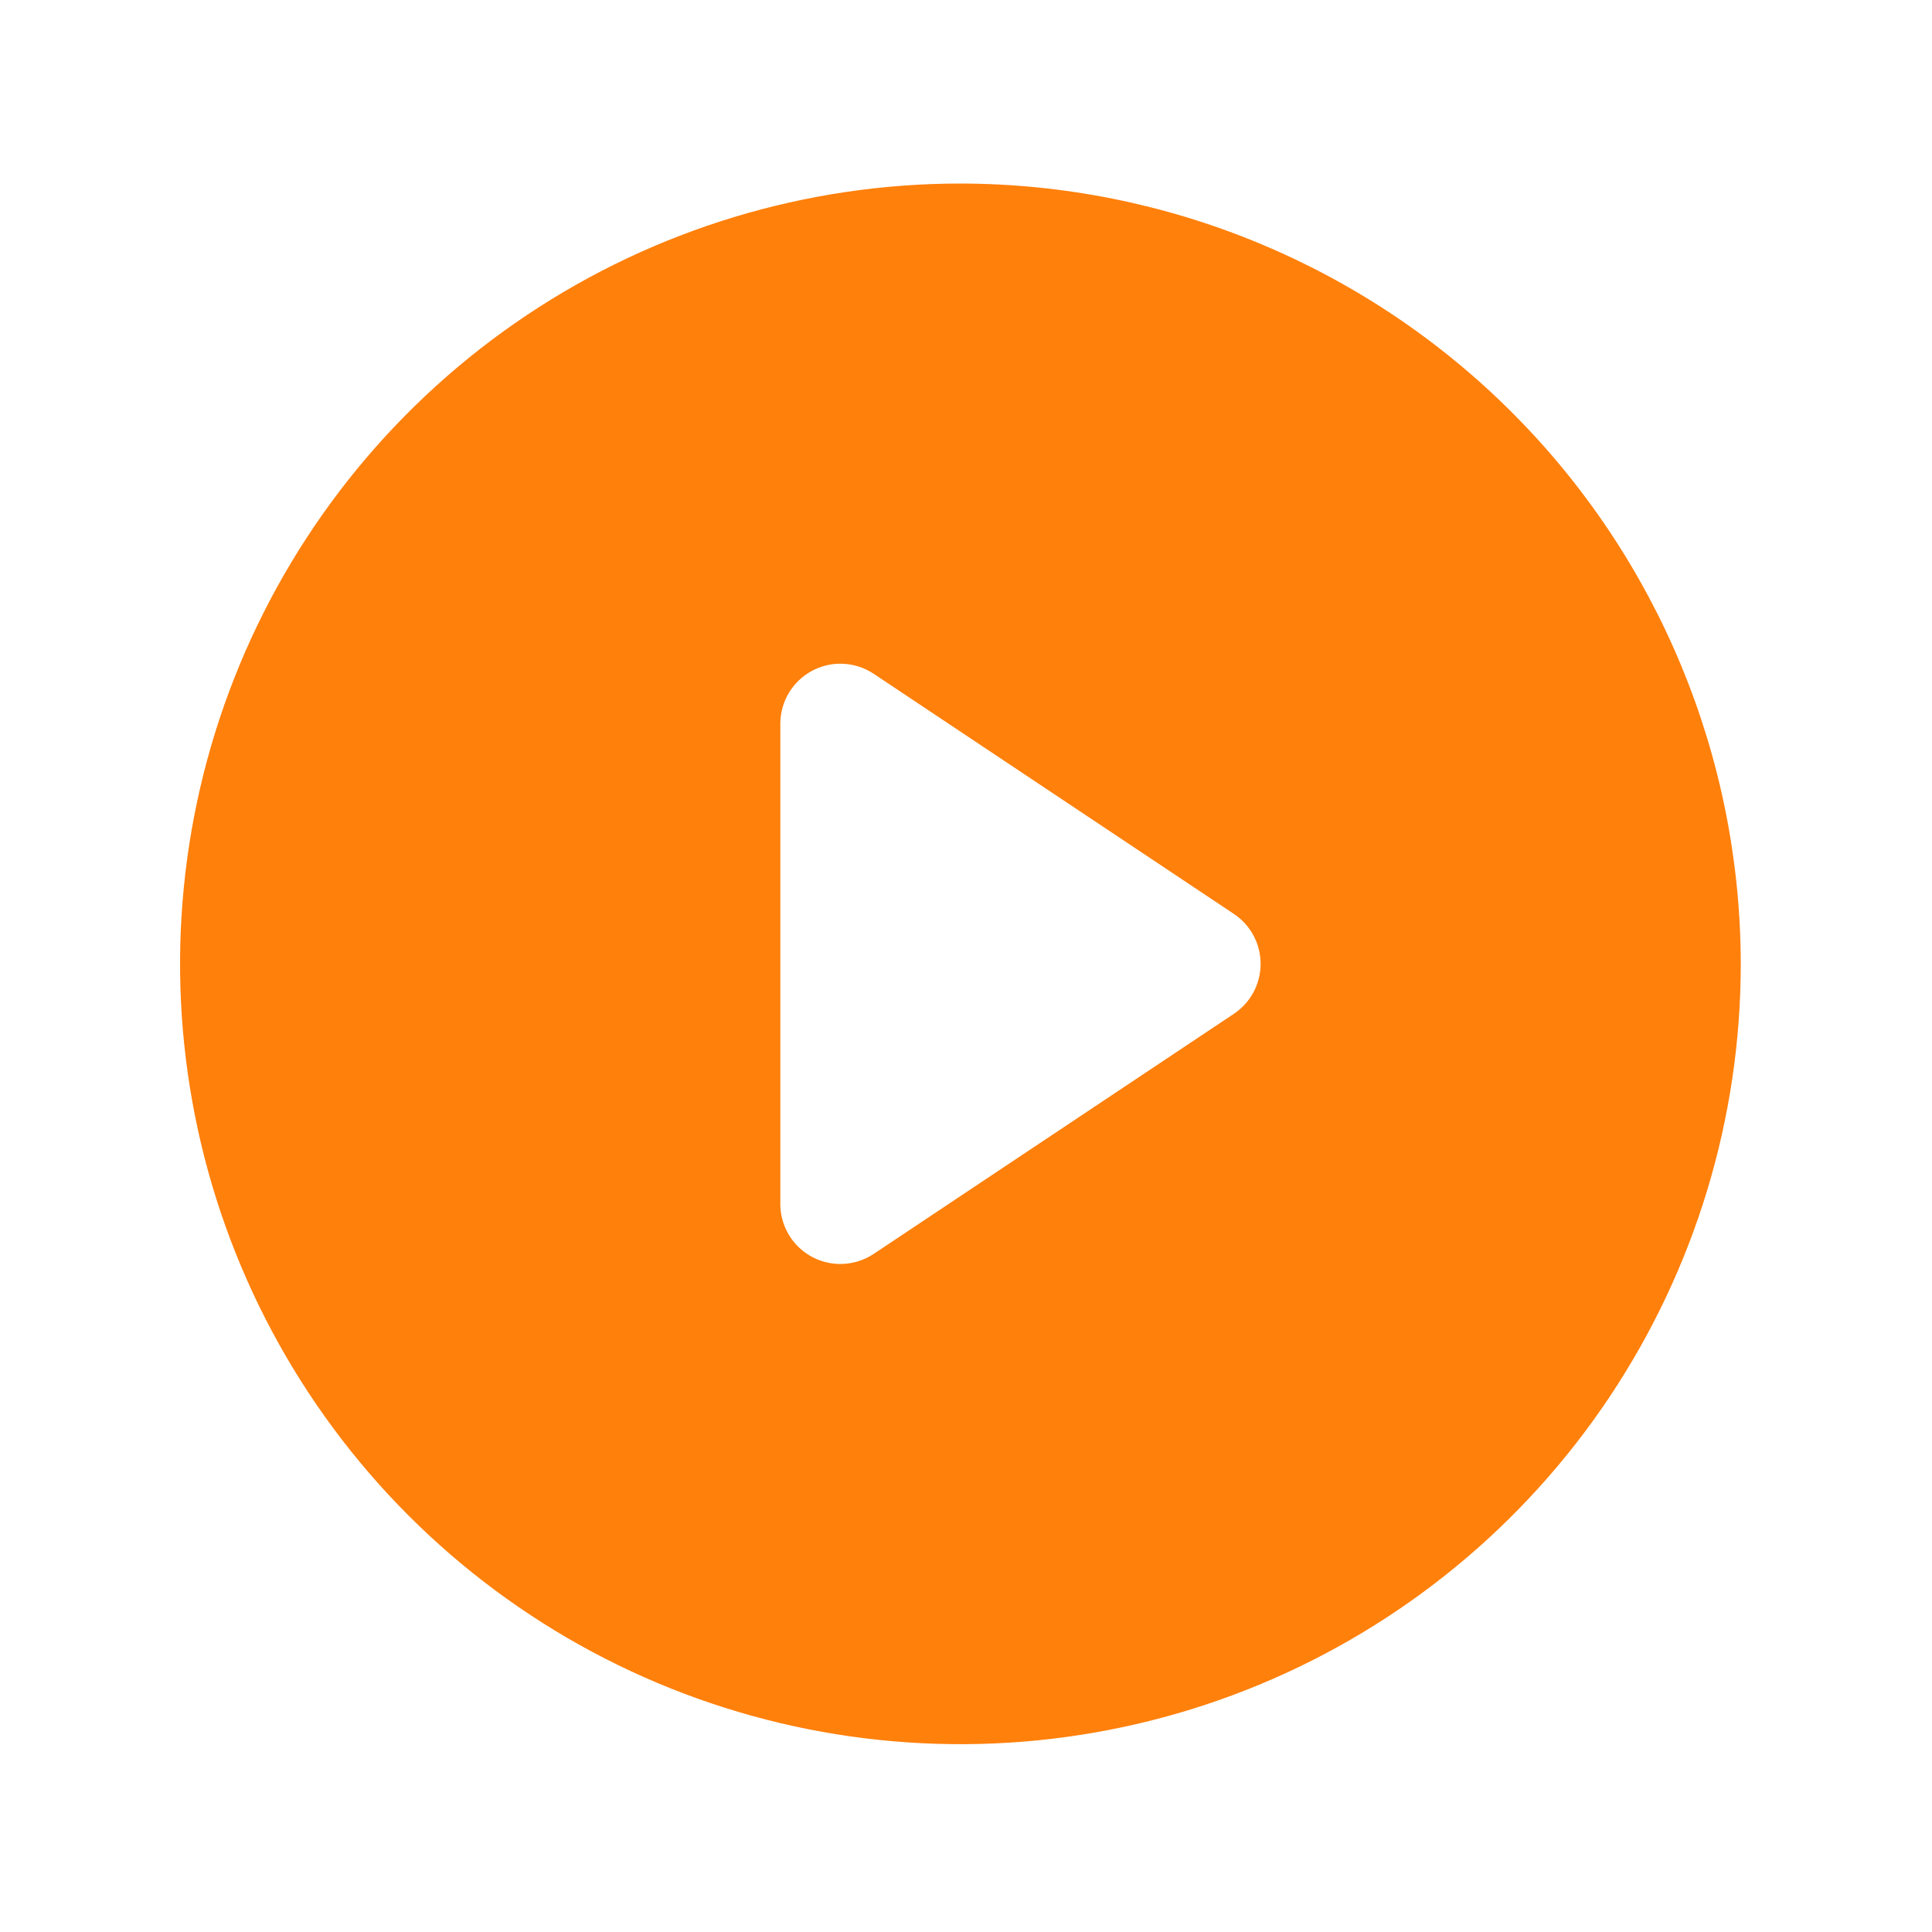 <svg xmlns="http://www.w3.org/2000/svg" width="100" height="100" viewBox="0 0 100 100" fill="none">
<g filter="url(#filter0_d_608_2337)">
<circle cx="50.097" cy="50.277" r="30.058" fill="white"/>
</g>
<path d="M49.711 9.5C41.722 9.5 33.913 11.869 27.271 16.307C20.629 20.745 15.452 27.053 12.395 34.433C9.338 41.813 8.538 49.934 10.096 57.769C11.655 65.604 15.502 72.8 21.151 78.449C26.799 84.097 33.996 87.944 41.831 89.502C49.666 91.061 57.787 90.261 65.168 87.204C72.548 84.147 78.856 78.97 83.295 72.328C87.733 65.686 90.102 57.877 90.102 49.889C90.088 39.181 85.829 28.916 78.257 21.345C70.685 13.773 60.419 9.513 49.711 9.5ZM63.863 52.476L45.221 64.903C44.71 65.242 44.111 65.423 43.497 65.424C42.673 65.424 41.883 65.096 41.3 64.514C40.717 63.931 40.39 63.141 40.39 62.317V37.462C40.39 36.899 40.542 36.347 40.831 35.864C41.12 35.382 41.535 34.986 42.031 34.721C42.527 34.455 43.086 34.329 43.647 34.357C44.209 34.384 44.753 34.563 45.221 34.875L63.863 47.303C64.29 47.586 64.639 47.971 64.881 48.422C65.123 48.873 65.249 49.377 65.249 49.889C65.249 50.401 65.123 50.905 64.881 51.356C64.639 51.808 64.29 52.192 63.863 52.476Z" fill="#ff800b"/>
<defs fill="#e2dbdb">
<filter id="filter0_d_608_2337" x="10.7" y="14.615" width="78.795" height="78.795" filterUnits="userSpaceOnUse" color-interpolation-filters="sRGB" fill="#e2dbdb">
<feFlood flood-opacity="0" result="BackgroundImageFix" fill="#e2dbdb"/>
<feColorMatrix in="SourceAlpha" type="matrix" values="0 0 0 0 0 0 0 0 0 0 0 0 0 0 0 0 0 0 127 0" result="hardAlpha" fill="#e2dbdb"/>
<feOffset dy="3.736" fill="#e2dbdb"/>
<feGaussianBlur stdDeviation="4.669" fill="#e2dbdb"/>
<feComposite in2="hardAlpha" operator="out" fill="#e2dbdb"/>
<feColorMatrix type="matrix" values="0 0 0 0 0 0 0 0 0 0 0 0 0 0 0 0 0 0 0.25 0" fill="#e2dbdb"/>
<feBlend mode="normal" in2="BackgroundImageFix" result="effect1_dropShadow_608_2337" fill="#e2dbdb"/>
<feBlend mode="normal" in="SourceGraphic" in2="effect1_dropShadow_608_2337" result="shape" fill="#e2dbdb"/>
</filter>
</defs>
</svg>